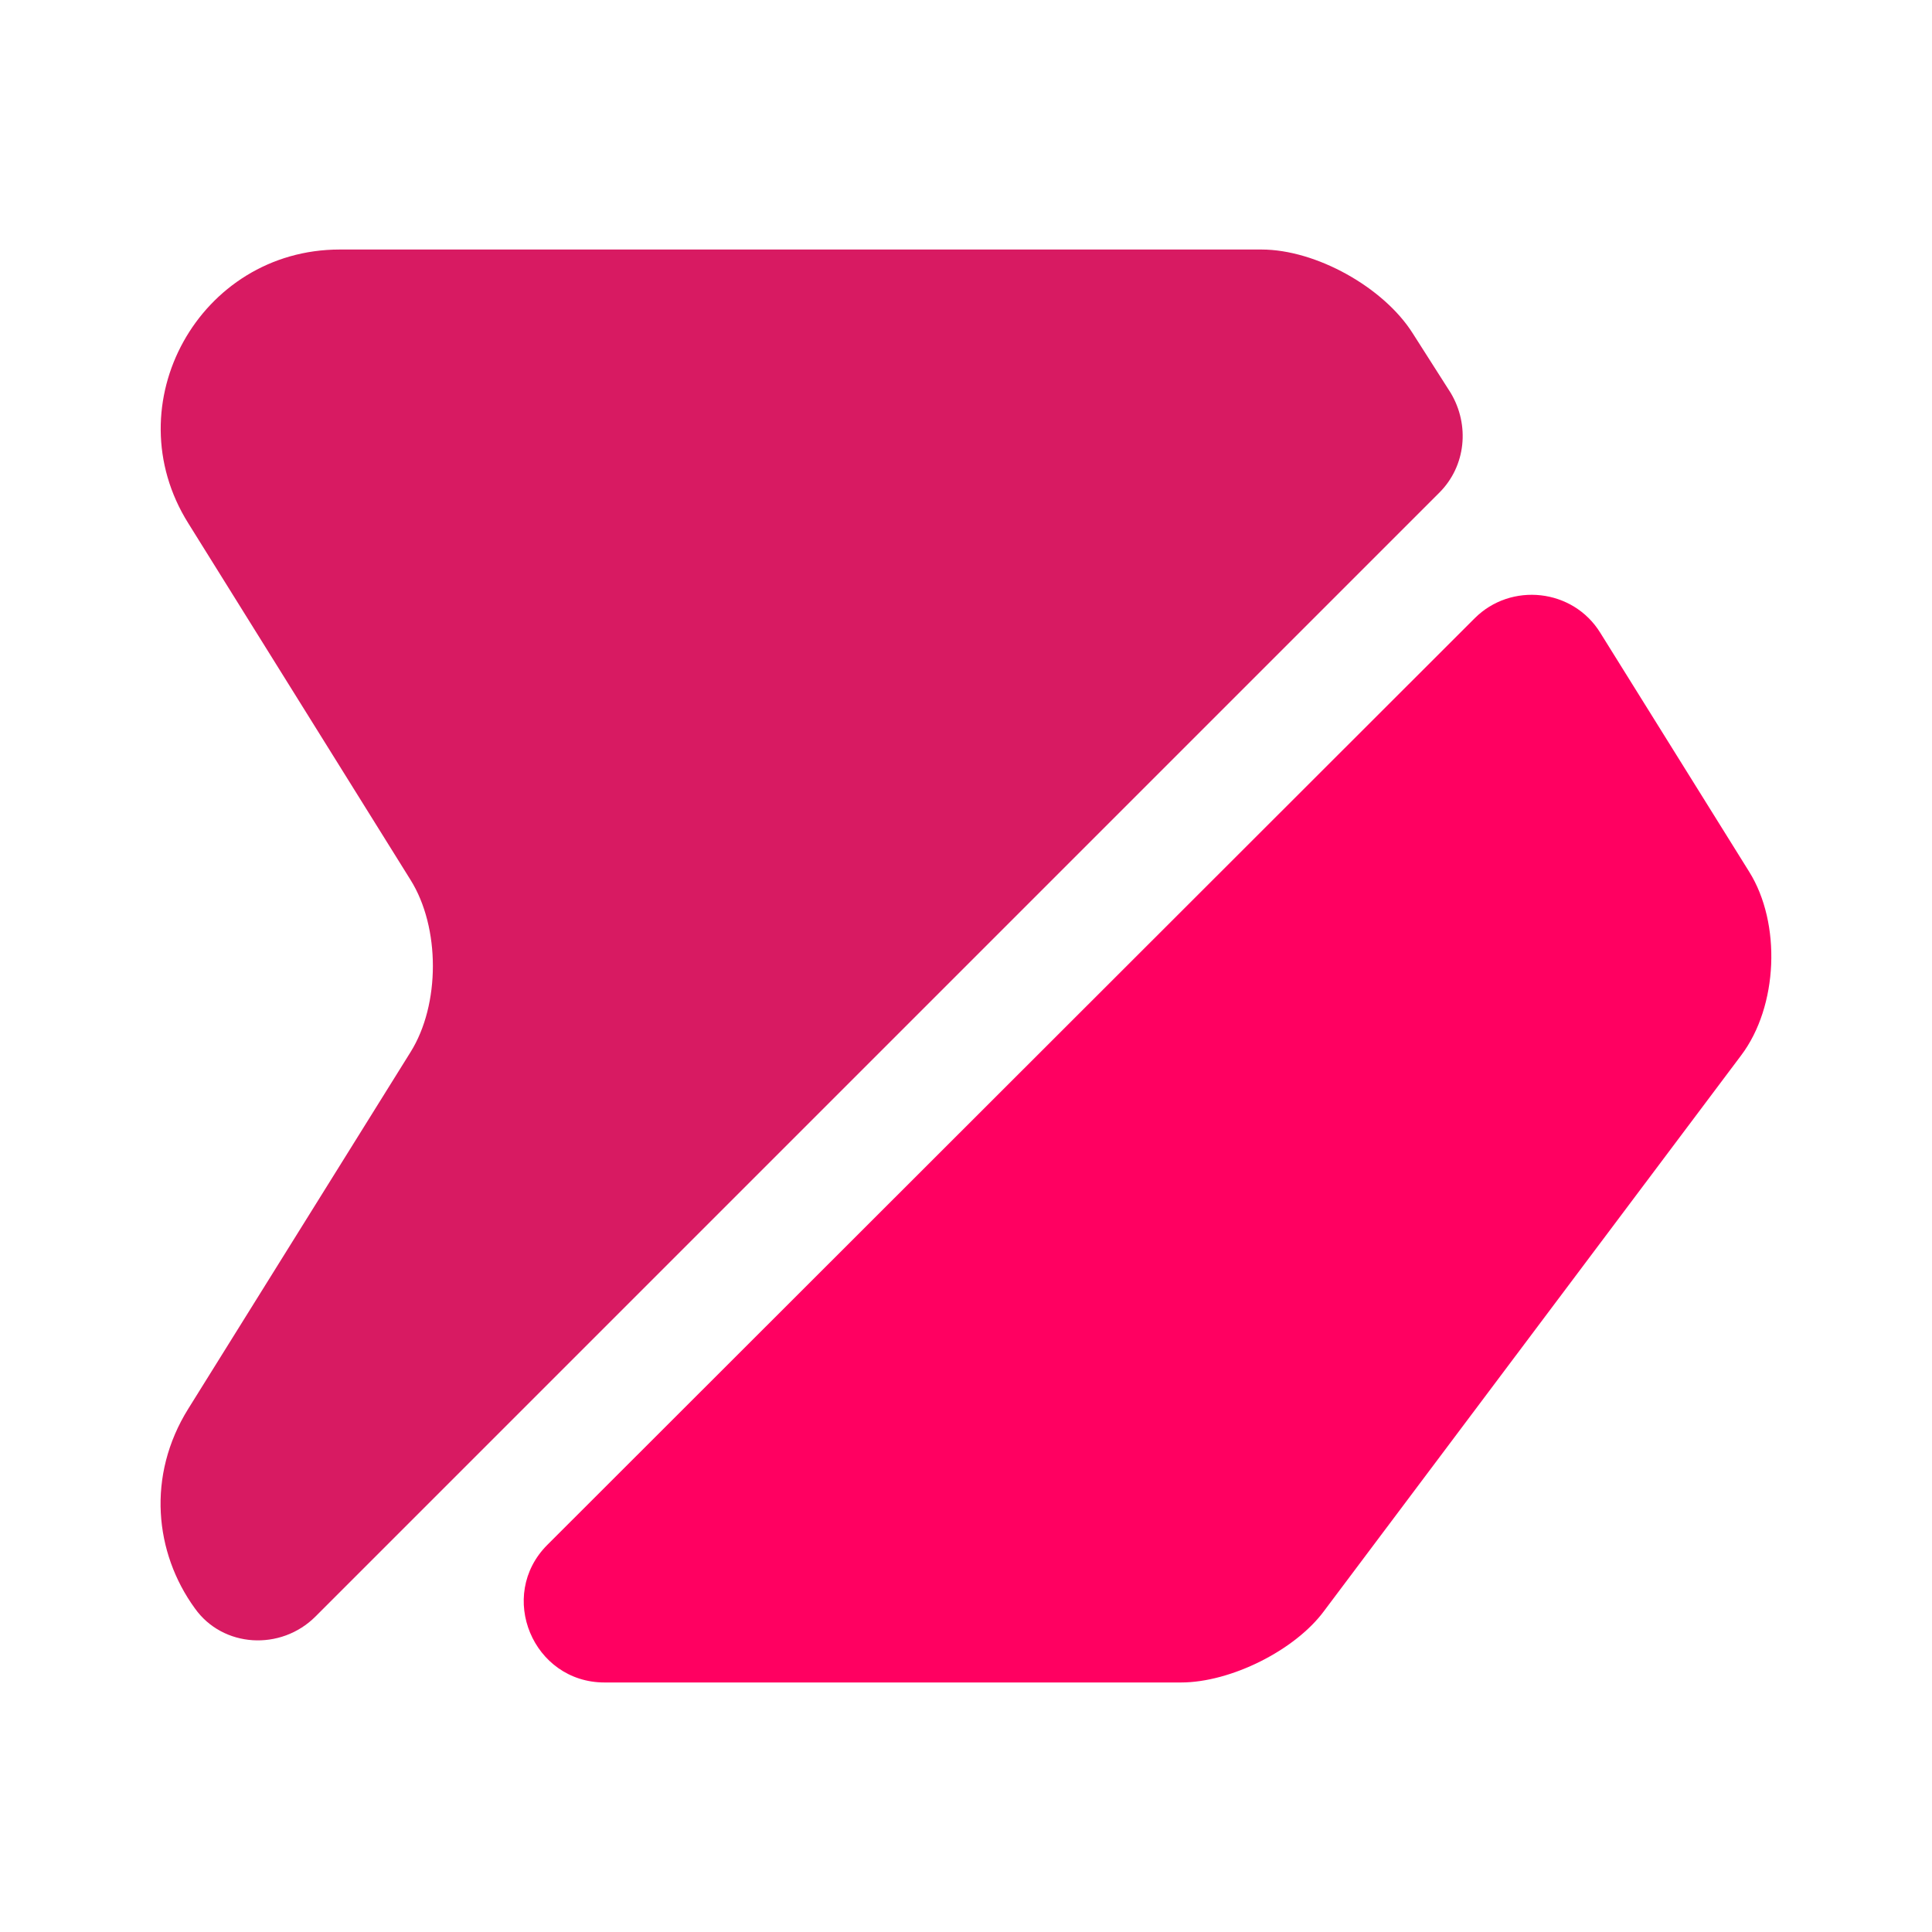 <?xml version="1.0" encoding="UTF-8"?> <svg xmlns="http://www.w3.org/2000/svg" width="13" height="13" viewBox="0 0 13 13" fill="none"> <path d="M9.685 3.315L2.123 10.877C1.89 11.11 1.5 11.088 1.311 10.822C1.04 10.449 0.986 9.929 1.267 9.479L2.762 7.08C2.963 6.76 2.963 6.24 2.762 5.92L1.267 3.521C0.764 2.719 1.343 1.679 2.286 1.679H8.488C8.856 1.679 9.311 1.934 9.506 2.243L9.761 2.643C9.891 2.86 9.864 3.136 9.685 3.315Z" fill="#D81A62"></path> <path d="M11.716 7.101L8.91 10.839C8.715 11.104 8.282 11.321 7.946 11.321H4.068C3.586 11.321 3.342 10.736 3.683 10.395L9.923 4.16C10.167 3.916 10.584 3.96 10.768 4.258L11.77 5.866C11.987 6.213 11.965 6.771 11.716 7.101Z" fill="#FF0061"></path> </svg> 